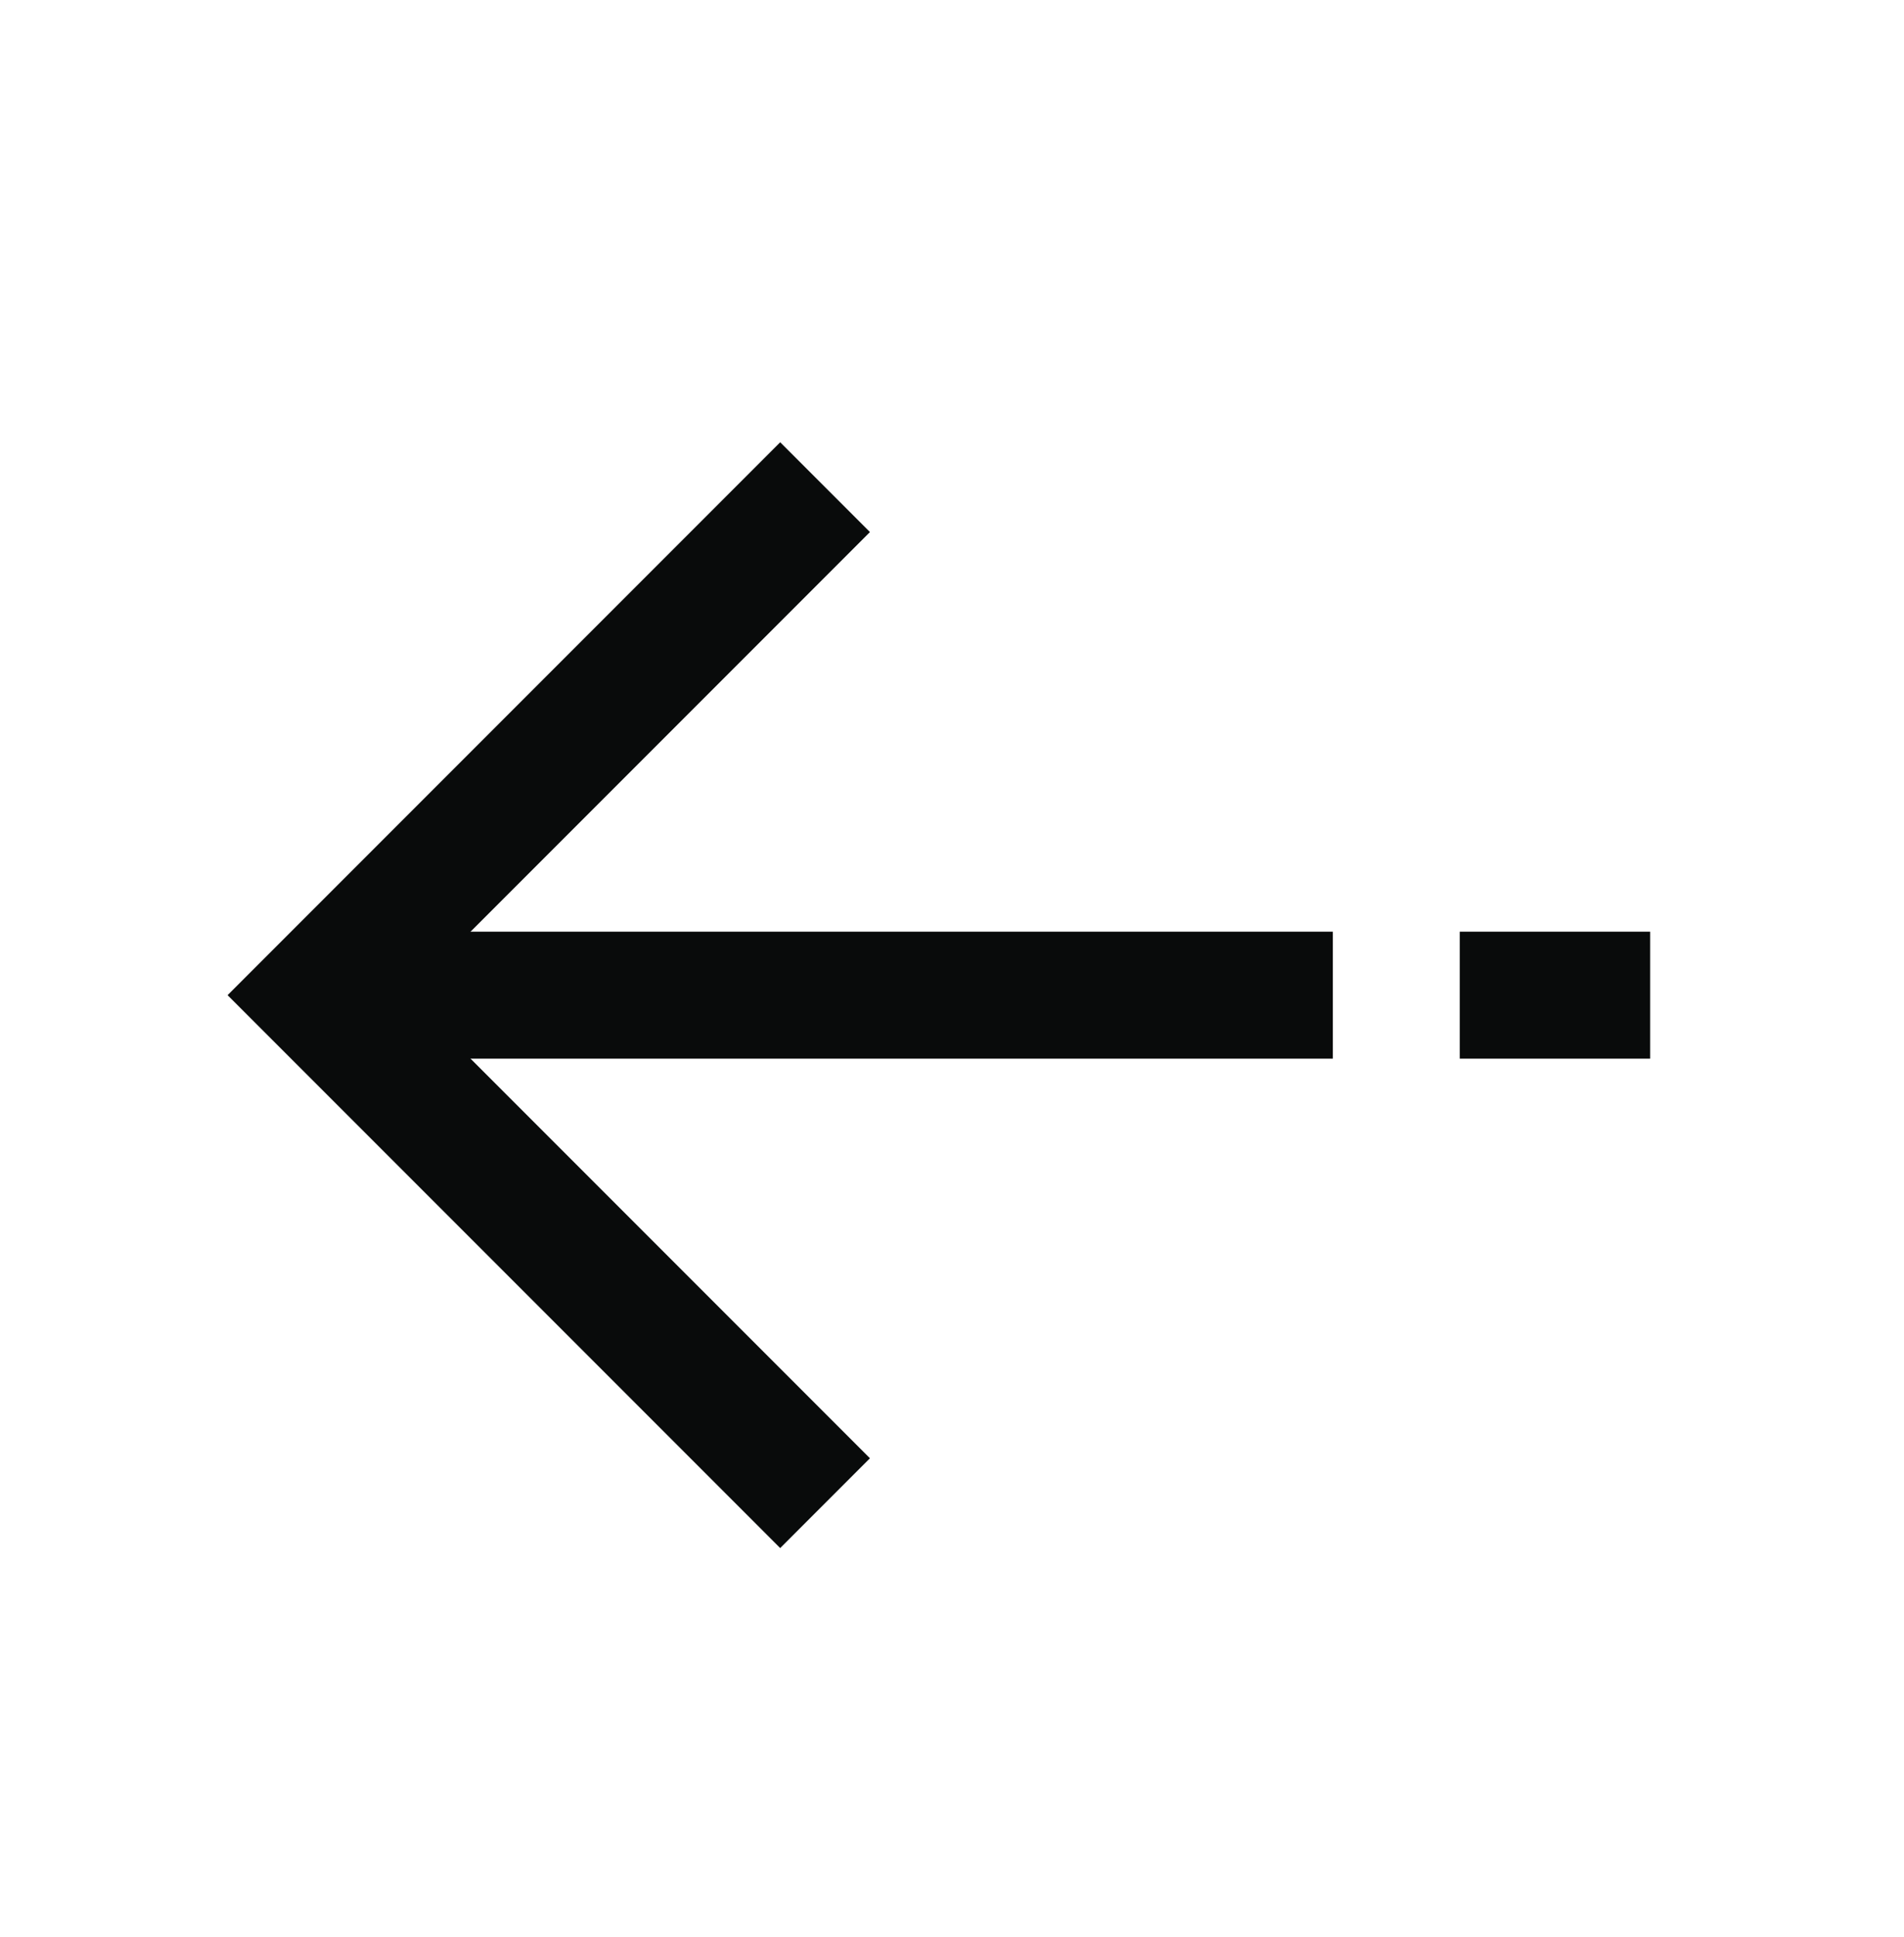 <svg width="60" height="61" viewBox="0 0 60 61" fill="none" xmlns="http://www.w3.org/2000/svg">
<path d="M26 15.344L10 31.344L26 47.344" stroke="#090B0B" stroke-width="4"/>
<path d="M42 31.344L12 31.344" stroke="#090B0B" stroke-width="4"/>
<path d="M52 31.344L46 31.344" stroke="#090B0B" stroke-width="4"/>
</svg>
